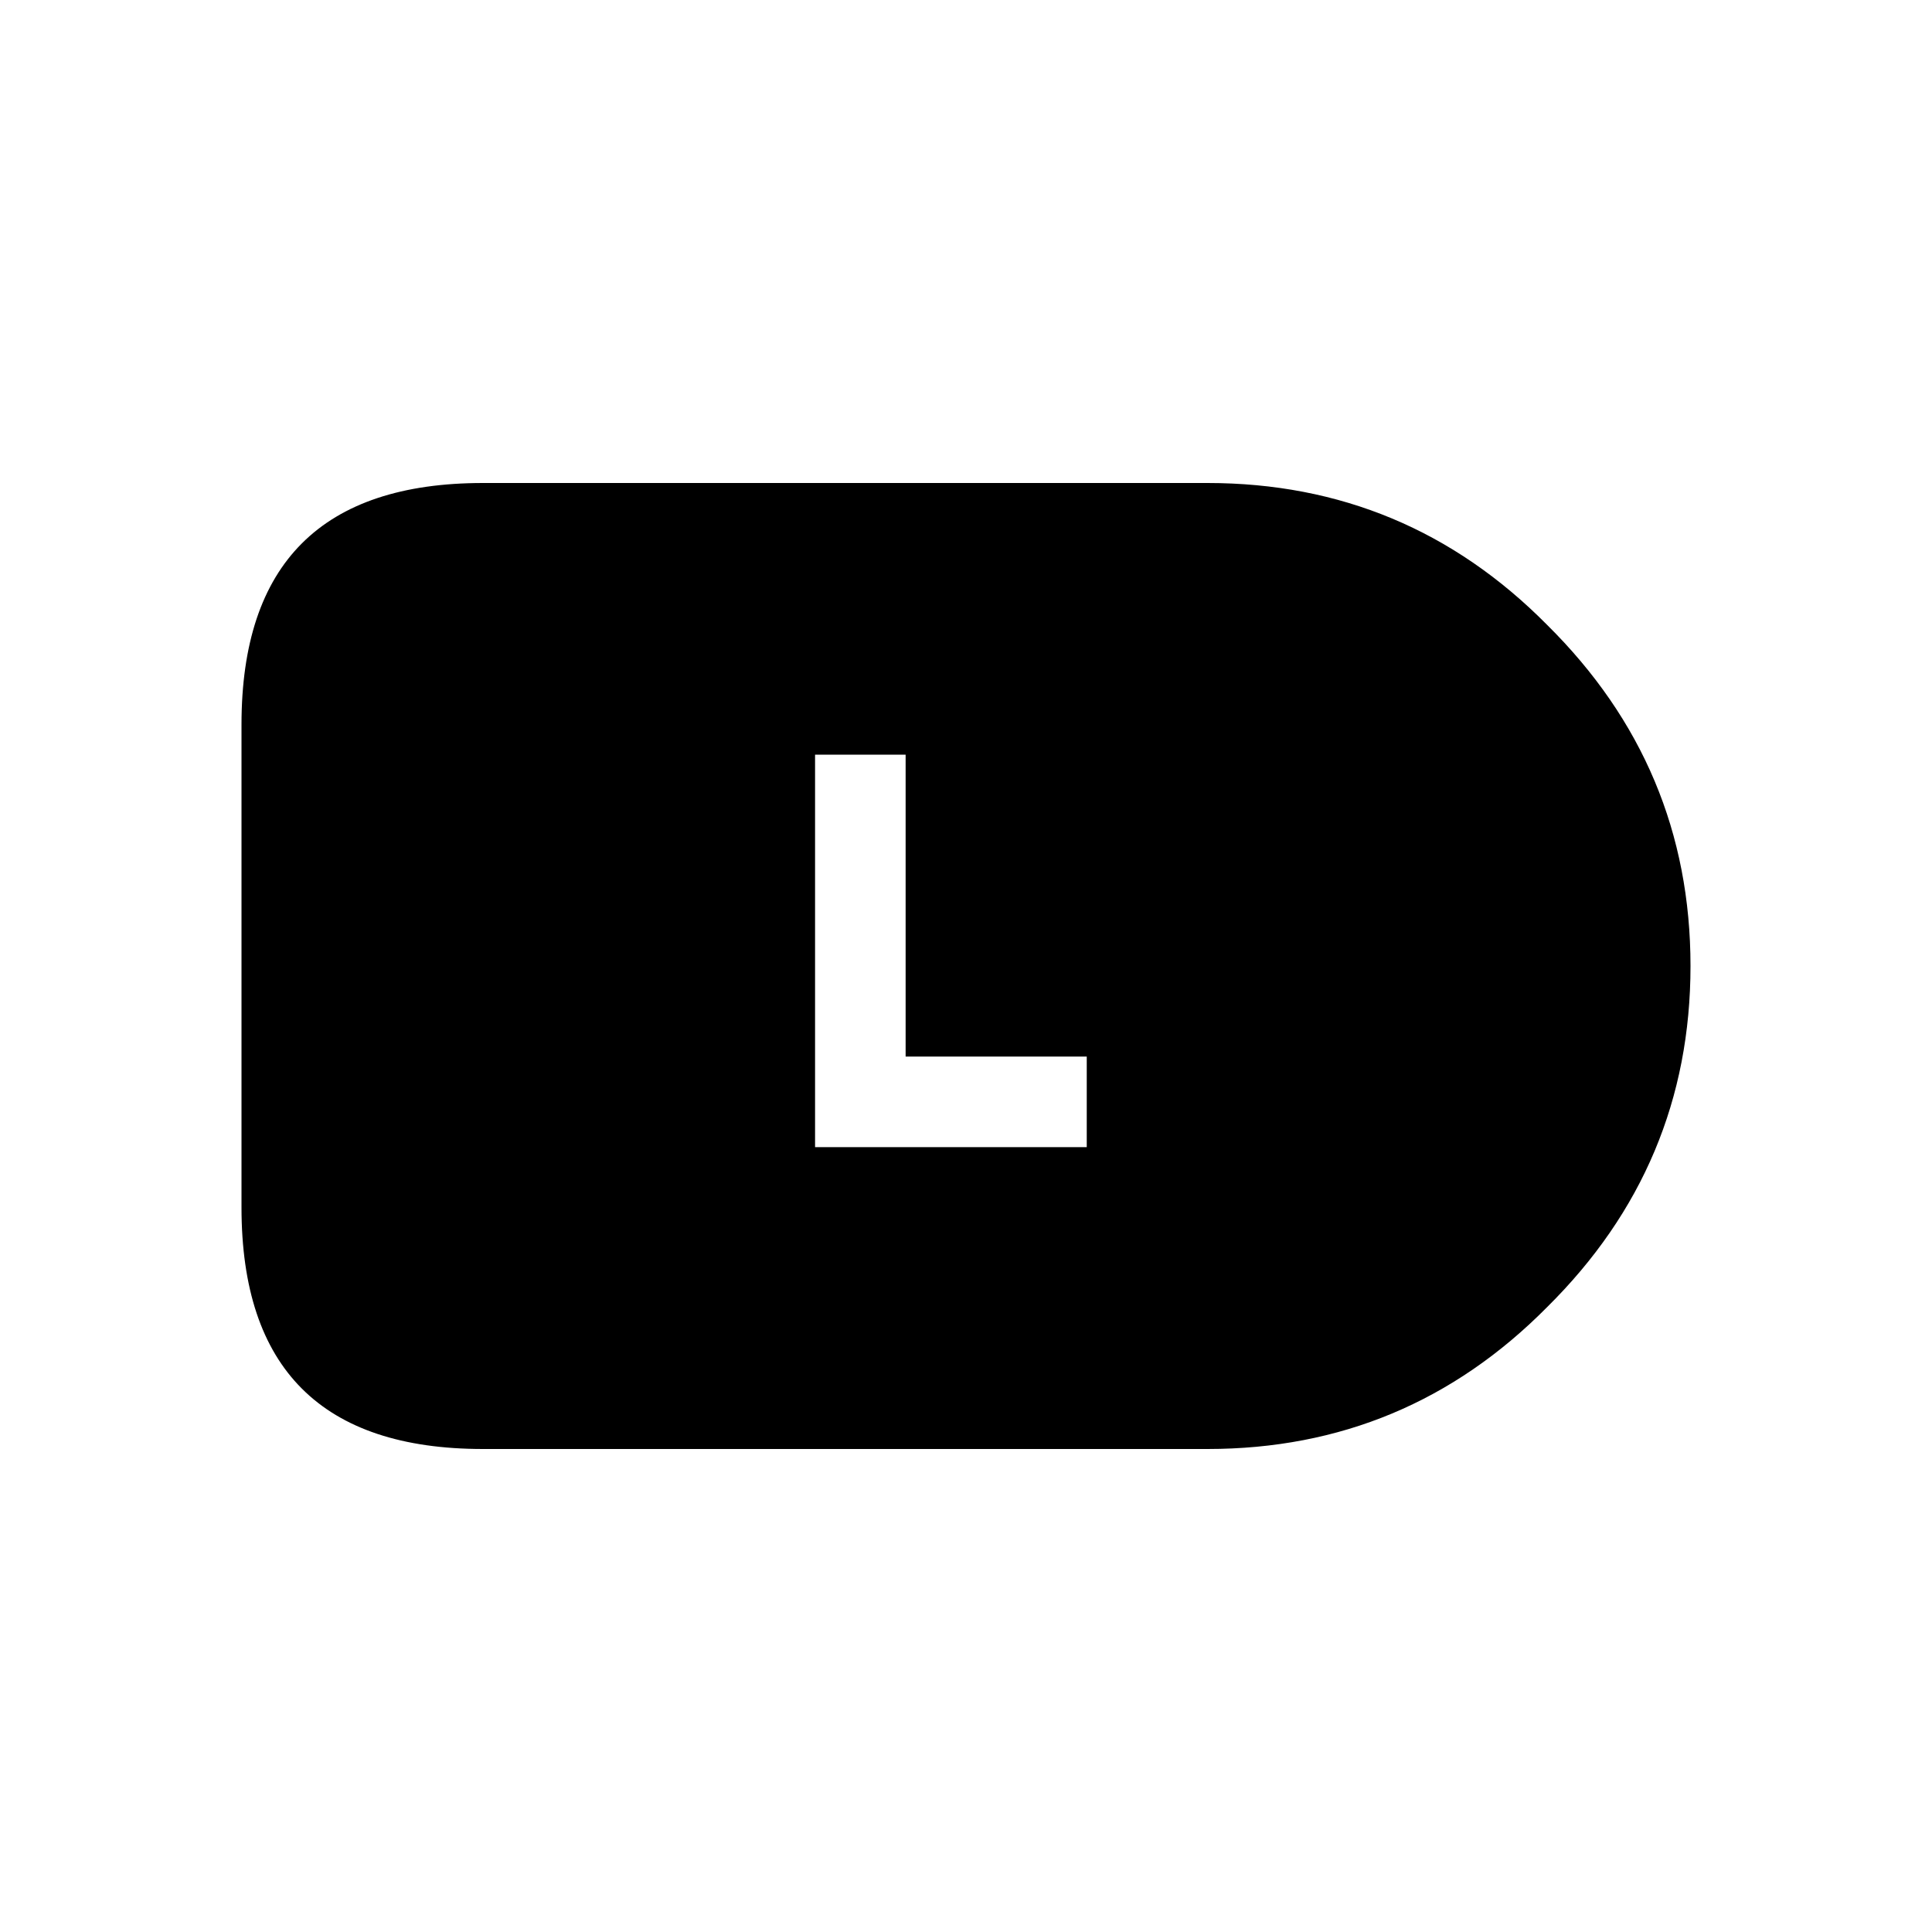 <?xml version="1.0" encoding="UTF-8" standalone="no"?><!DOCTYPE svg PUBLIC "-//W3C//DTD SVG 1.1//EN" "http://www.w3.org/Graphics/SVG/1.1/DTD/svg11.dtd"><svg width="100%" height="100%" viewBox="0 0 64 64" version="1.1" xmlns="http://www.w3.org/2000/svg" xmlns:xlink="http://www.w3.org/1999/xlink" xml:space="preserve" xmlns:serif="http://www.serif.com/" style="fill-rule:evenodd;clip-rule:evenodd;stroke-linejoin:round;stroke-miterlimit:2;"><g><path d="M16,16l24,0c4.4,0 8.15,1.567 11.25,4.7c3.167,3.133 4.75,6.9 4.75,11.3c0,4.4 -1.583,8.167 -4.75,11.3c-3.1,3.133 -6.85,4.7 -11.25,4.7l-24,0c-5.333,0 -8,-2.667 -8,-8l0,-16c0,-5.333 2.667,-8 8,-8m14,19l0,-10l-3,0l0,13l9,0l0,-3l-6,0" style="fill-rule:nonzero;"/></g></svg>